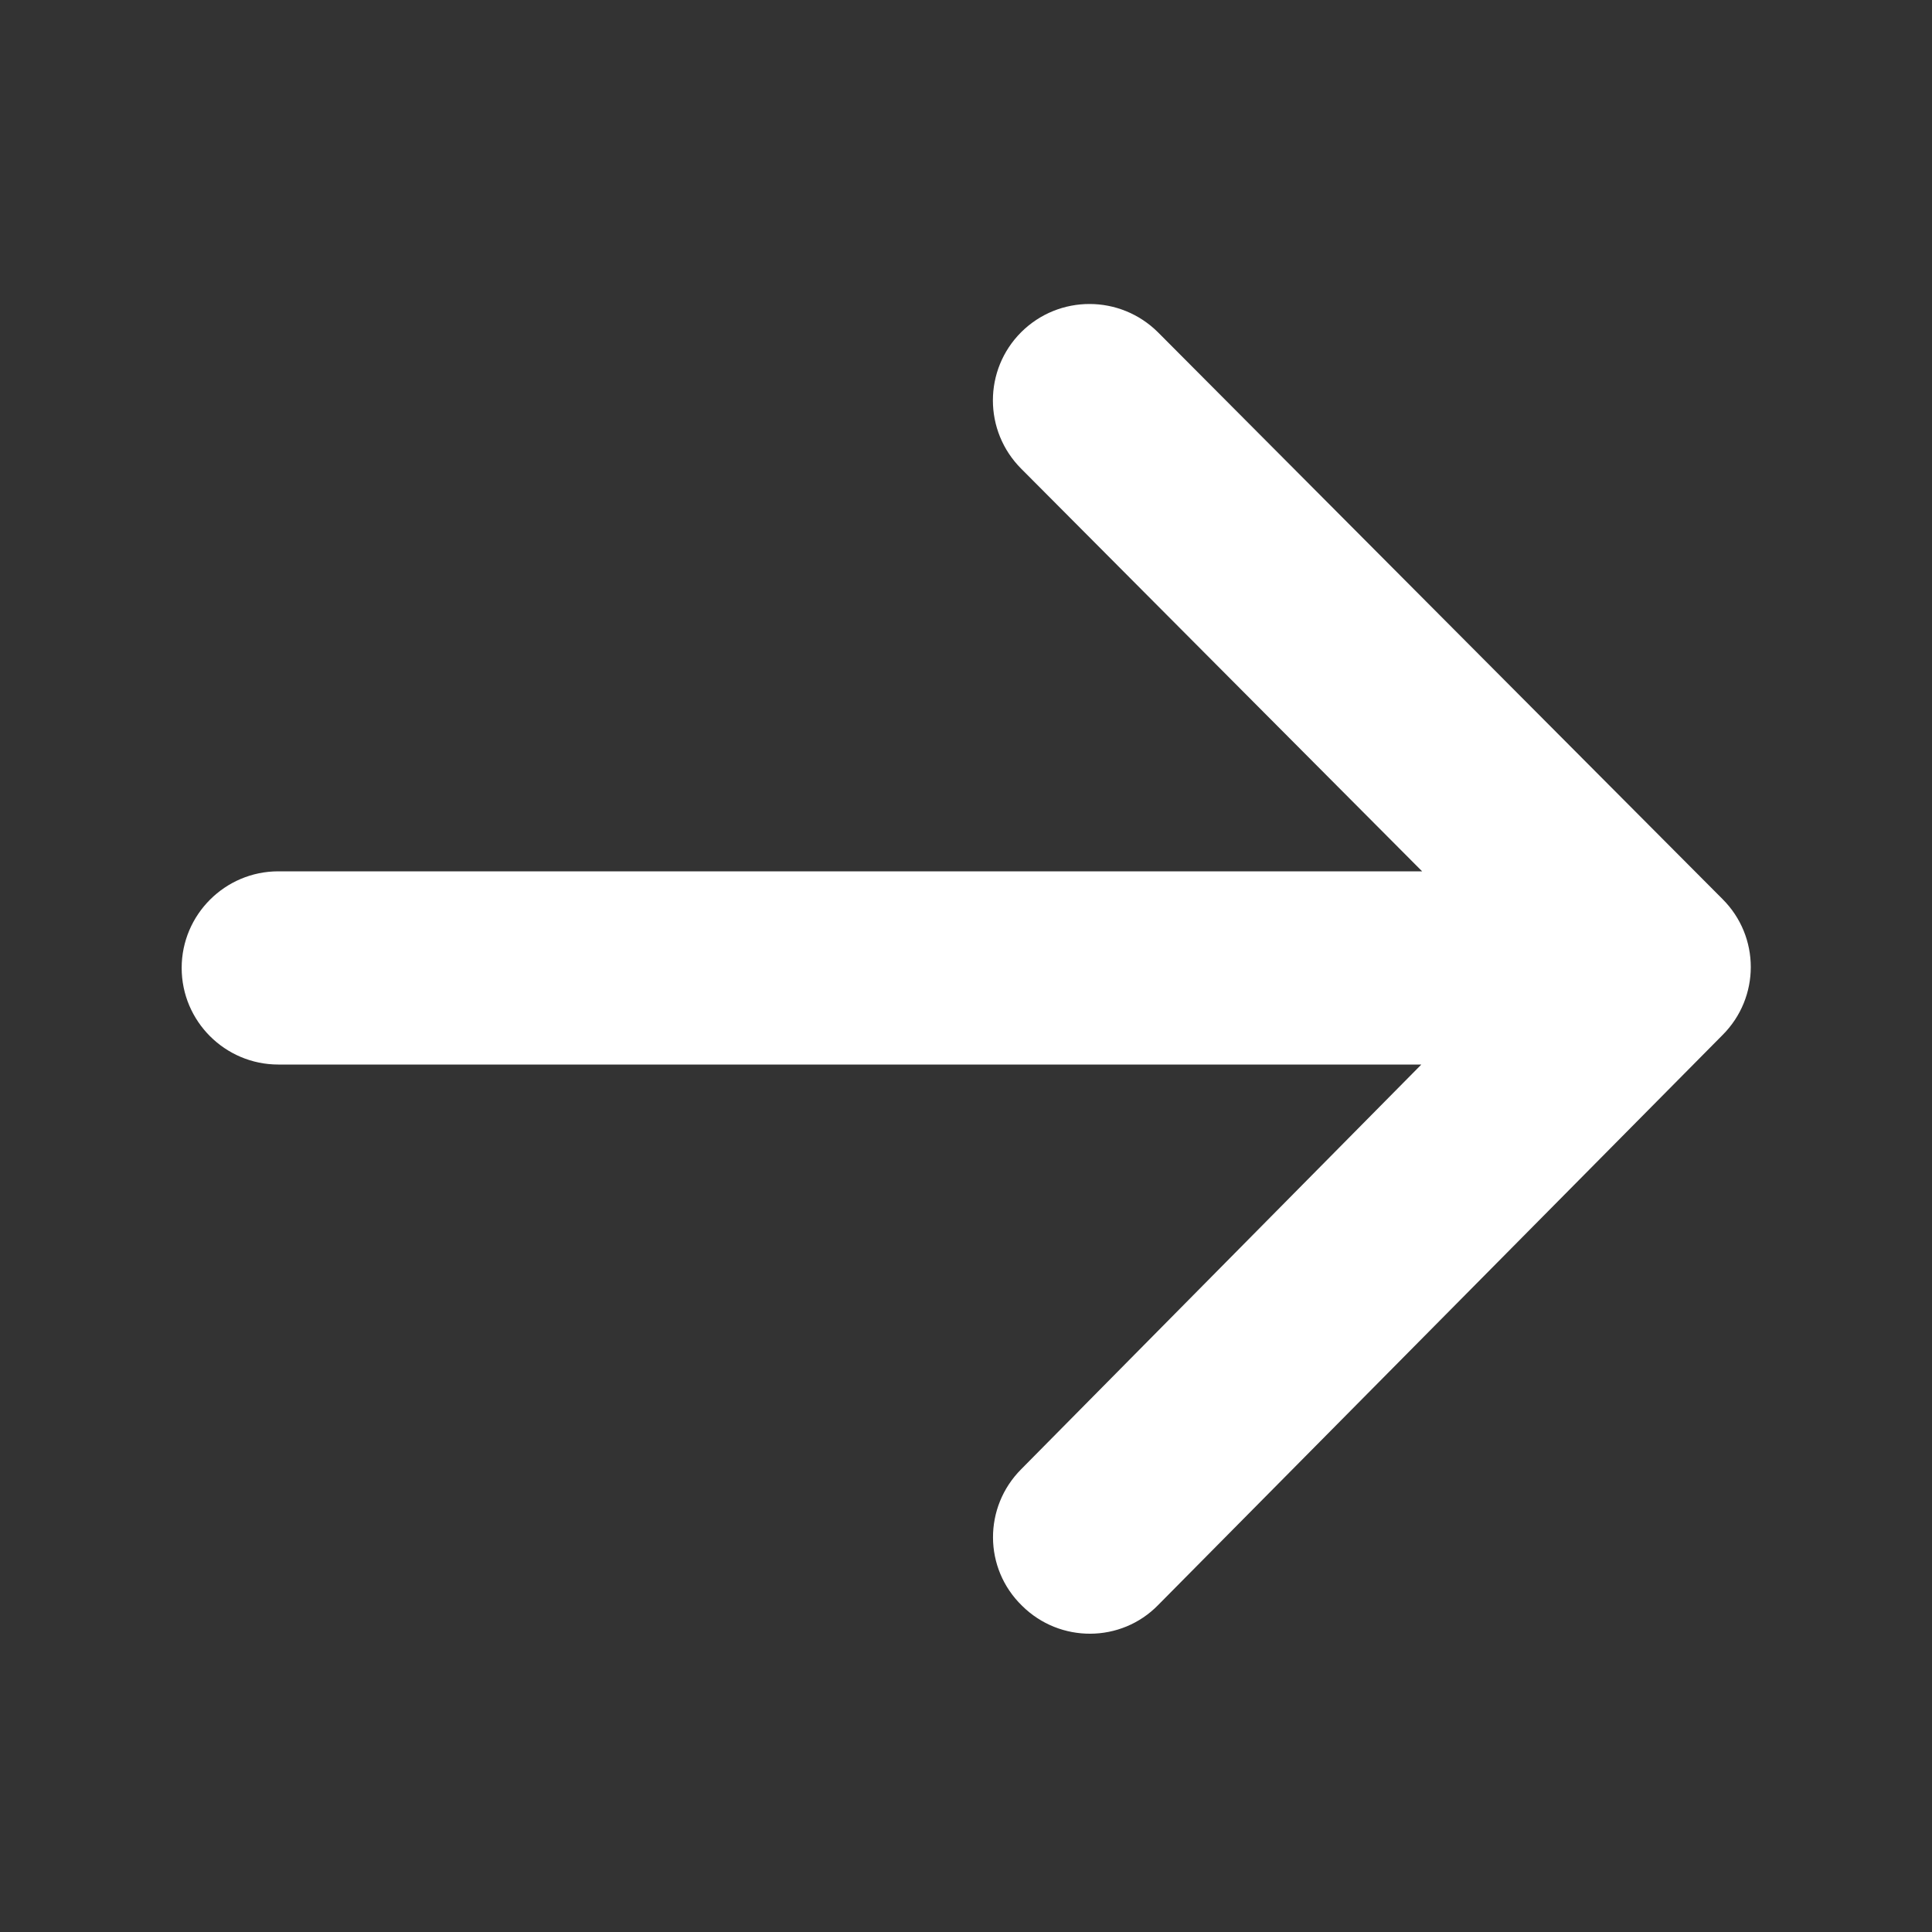 <svg width="32" height="32" viewBox="0 0 32 32" fill="none" xmlns="http://www.w3.org/2000/svg">
<rect x="0" y="0" width="32" height="32" fill="#333333" stroke="none"/>
<g clip-path="url(#clip0_1204_195)">
<path d="M23.555 14.432L16.915 7.764C16.289 7.138 16.289 6.125 16.915 5.501C17.542 4.878 18.555 4.88 19.182 5.506L28.529 14.89C29.155 15.513 29.155 16.521 28.529 17.145L19.182 26.585C18.569 27.213 17.555 27.218 16.929 26.597C16.289 25.976 16.289 24.961 16.915 24.334L23.542 17.632H4.609C3.729 17.632 3.009 16.916 3.009 16.032C3.009 15.149 3.729 14.432 4.609 14.432H23.555Z" fill="white"/>
</g>
<defs>
<clipPath id="clip0_1204_195">
<rect width="32" height="32" fill="white"/>
</clipPath>
</defs>
</svg>
